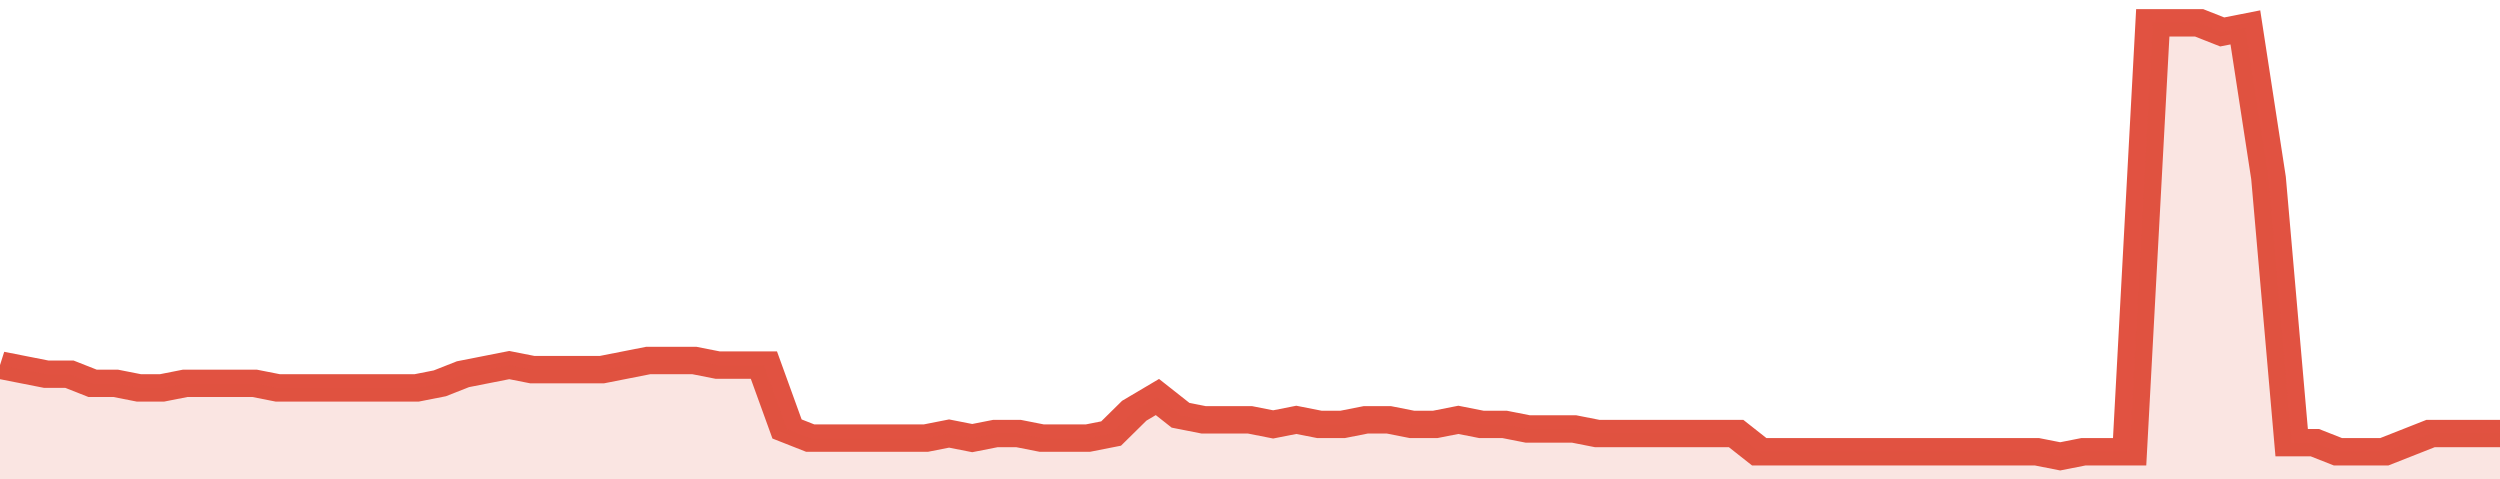 <svg xmlns="http://www.w3.org/2000/svg" viewBox="0 0 432 105" width="120" height="23" preserveAspectRatio="none">
				 <polyline fill="none" stroke="#E15241" stroke-width="6" points="0, 80 4, 81 8, 82 12, 82 16, 84 20, 84 24, 85 28, 85 32, 84 36, 84 40, 84 44, 84 48, 85 52, 85 56, 85 60, 85 64, 85 68, 85 72, 85 76, 84 80, 82 84, 81 88, 80 92, 81 96, 81 100, 81 104, 81 108, 80 112, 79 116, 79 120, 79 124, 80 128, 80 132, 80 136, 94 140, 96 144, 96 148, 96 152, 96 156, 96 160, 96 164, 95 168, 96 172, 95 176, 95 180, 96 184, 96 188, 96 192, 95 196, 90 200, 87 204, 91 208, 92 212, 92 216, 92 220, 93 224, 92 228, 93 232, 93 236, 92 240, 92 244, 93 248, 93 252, 92 256, 93 260, 93 264, 94 268, 94 272, 94 276, 95 280, 95 284, 95 288, 95 292, 95 296, 95 300, 95 304, 99 308, 99 312, 99 316, 99 320, 99 324, 99 328, 99 332, 99 336, 99 340, 99 344, 99 348, 99 352, 99 356, 100 360, 99 364, 99 368, 99 372, 5 376, 5 380, 5 384, 7 388, 6 392, 39 396, 97 400, 97 404, 99 408, 99 412, 99 416, 97 420, 95 424, 95 428, 95 432, 95 432, 95 "> </polyline>
				 <polygon fill="#E15241" opacity="0.15" points="0, 105 0, 80 4, 81 8, 82 12, 82 16, 84 20, 84 24, 85 28, 85 32, 84 36, 84 40, 84 44, 84 48, 85 52, 85 56, 85 60, 85 64, 85 68, 85 72, 85 76, 84 80, 82 84, 81 88, 80 92, 81 96, 81 100, 81 104, 81 108, 80 112, 79 116, 79 120, 79 124, 80 128, 80 132, 80 136, 94 140, 96 144, 96 148, 96 152, 96 156, 96 160, 96 164, 95 168, 96 172, 95 176, 95 180, 96 184, 96 188, 96 192, 95 196, 90 200, 87 204, 91 208, 92 212, 92 216, 92 220, 93 224, 92 228, 93 232, 93 236, 92 240, 92 244, 93 248, 93 252, 92 256, 93 260, 93 264, 94 268, 94 272, 94 276, 95 280, 95 284, 95 288, 95 292, 95 296, 95 300, 95 304, 99 308, 99 312, 99 316, 99 320, 99 324, 99 328, 99 332, 99 336, 99 340, 99 344, 99 348, 99 352, 99 356, 100 360, 99 364, 99 368, 99 372, 5 376, 5 380, 5 384, 7 388, 6 392, 39 396, 97 400, 97 404, 99 408, 99 412, 99 416, 97 420, 95 424, 95 428, 95 432, 95 432, 105 "></polygon>
			</svg>